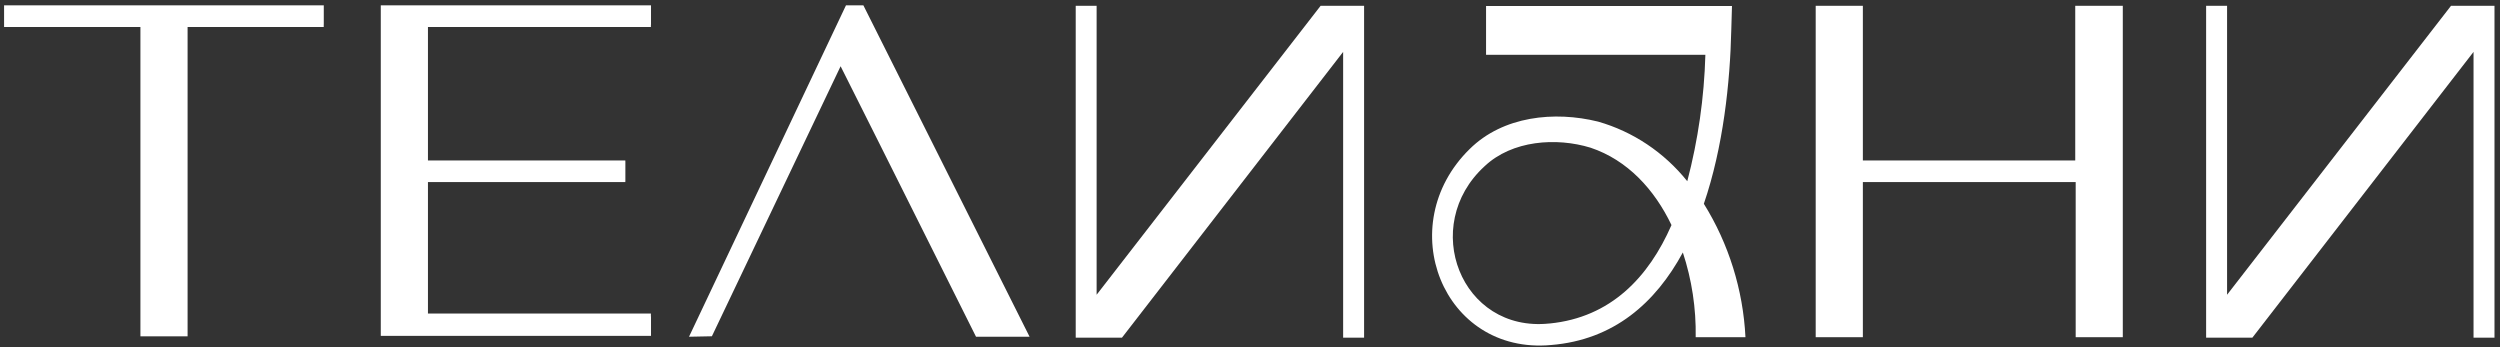 <?xml version="1.0" encoding="UTF-8" standalone="no"?> <svg xmlns:inkscape="http://www.inkscape.org/namespaces/inkscape" xmlns:sodipodi="http://sodipodi.sourceforge.net/DTD/sodipodi-0.dtd" xmlns="http://www.w3.org/2000/svg" xmlns:svg="http://www.w3.org/2000/svg" width="439" height="61" viewBox="0 0 439 61" fill="none" version="1.1" id="svg64" sodipodi:docname="teliani-logo-full.svg" inkscape:version="1.2.2 (b0a8486541, 2022-12-01)"><rect x="0" y="0" width="439" height="61" fill="#333333" stroke="none"/><g clip-path="url(#clip0_488_7780)" id="g57" style="fill:#ffffff"><path d="M364.412 28.176H327.119V1.163V1.02H318.836V1.163V59.209H327.119V32.857V31.972H364.49V59.209H372.764V1.163V1.02H364.412V28.176Z" fill="#DCBFA5" id="path43" style="fill:#ffffff"></path><path d="M148.552 0.939L120.992 59.129L125.008 59.048L147.611 11.632L154.434 25.228L171.388 59.129H180.793L151.61 0.939H148.552Z" fill="#DCBFA5" id="path45" style="fill:#ffffff"></path><path d="M304.016 5.174L304.136 1.056H260.952V9.622H299.464C299.255 17.125 298.187 24.577 296.286 31.821C292.219 26.753 286.748 23.099 280.61 21.351C272.983 19.466 263.941 20.36 258.068 26.175C244.404 39.574 253.343 62.327 272.362 60.585C283.399 59.691 290.715 53.17 295.508 44.336C297.086 49.121 297.85 54.154 297.763 59.209H306.503C306.085 50.876 303.566 42.801 299.196 35.787C302.599 25.827 303.808 14.518 304.016 5.174ZM272.059 56.806C256.513 58.441 249.284 39.628 260.693 29.194C265.521 24.63 273.286 24.094 279.297 25.934C285.792 28.105 290.525 33.277 293.513 39.521C289.497 48.704 282.838 55.743 272.12 56.806H272.059Z" fill="#DCBFA5" id="path47" style="fill:#ffffff"></path><path d="M430.397 1.02L391.074 51.759V1.02H387.395V1.1V53.938V59.298H395.513L434.353 9.113V59.298H438.032V59.209V6.38V1.02H430.397Z" fill="#DCBFA5" id="path49" style="fill:#ffffff"></path><path d="M192.567 51.759V1.02H188.896V1.1V53.938V59.298H197.015L235.855 9.113V59.298H239.534V59.209V6.38V1.02H231.899L192.567 51.759Z" fill="#DCBFA5" id="path51" style="fill:#ffffff"></path><path d="M0.743 0.939H0.717V4.736H24.658V59.057H32.941V4.736H56.847V4.298H56.856V0.939H56.847H0.743Z" fill="#DCBFA5" id="path53" style="fill:#ffffff"></path><path d="M75.148 0.939H69.776H66.865V4.736V55.055V58.861V58.977H69.776H75.148H114.316V55.573H114.299V55.055H75.148V31.972H109.808V31.758H109.816V28.355H109.808V28.176H75.148V4.736H114.299V4.343H114.316V0.939H114.299H75.148Z" fill="#DCBFA5" id="path55" style="fill:#ffffff"></path></g><defs id="defs62"><clipPath id="clip0_488_7780"><rect width="438.75" height="59.851" fill="white" transform="translate(0 0.904)" id="rect59"></rect></clipPath></defs></svg> 